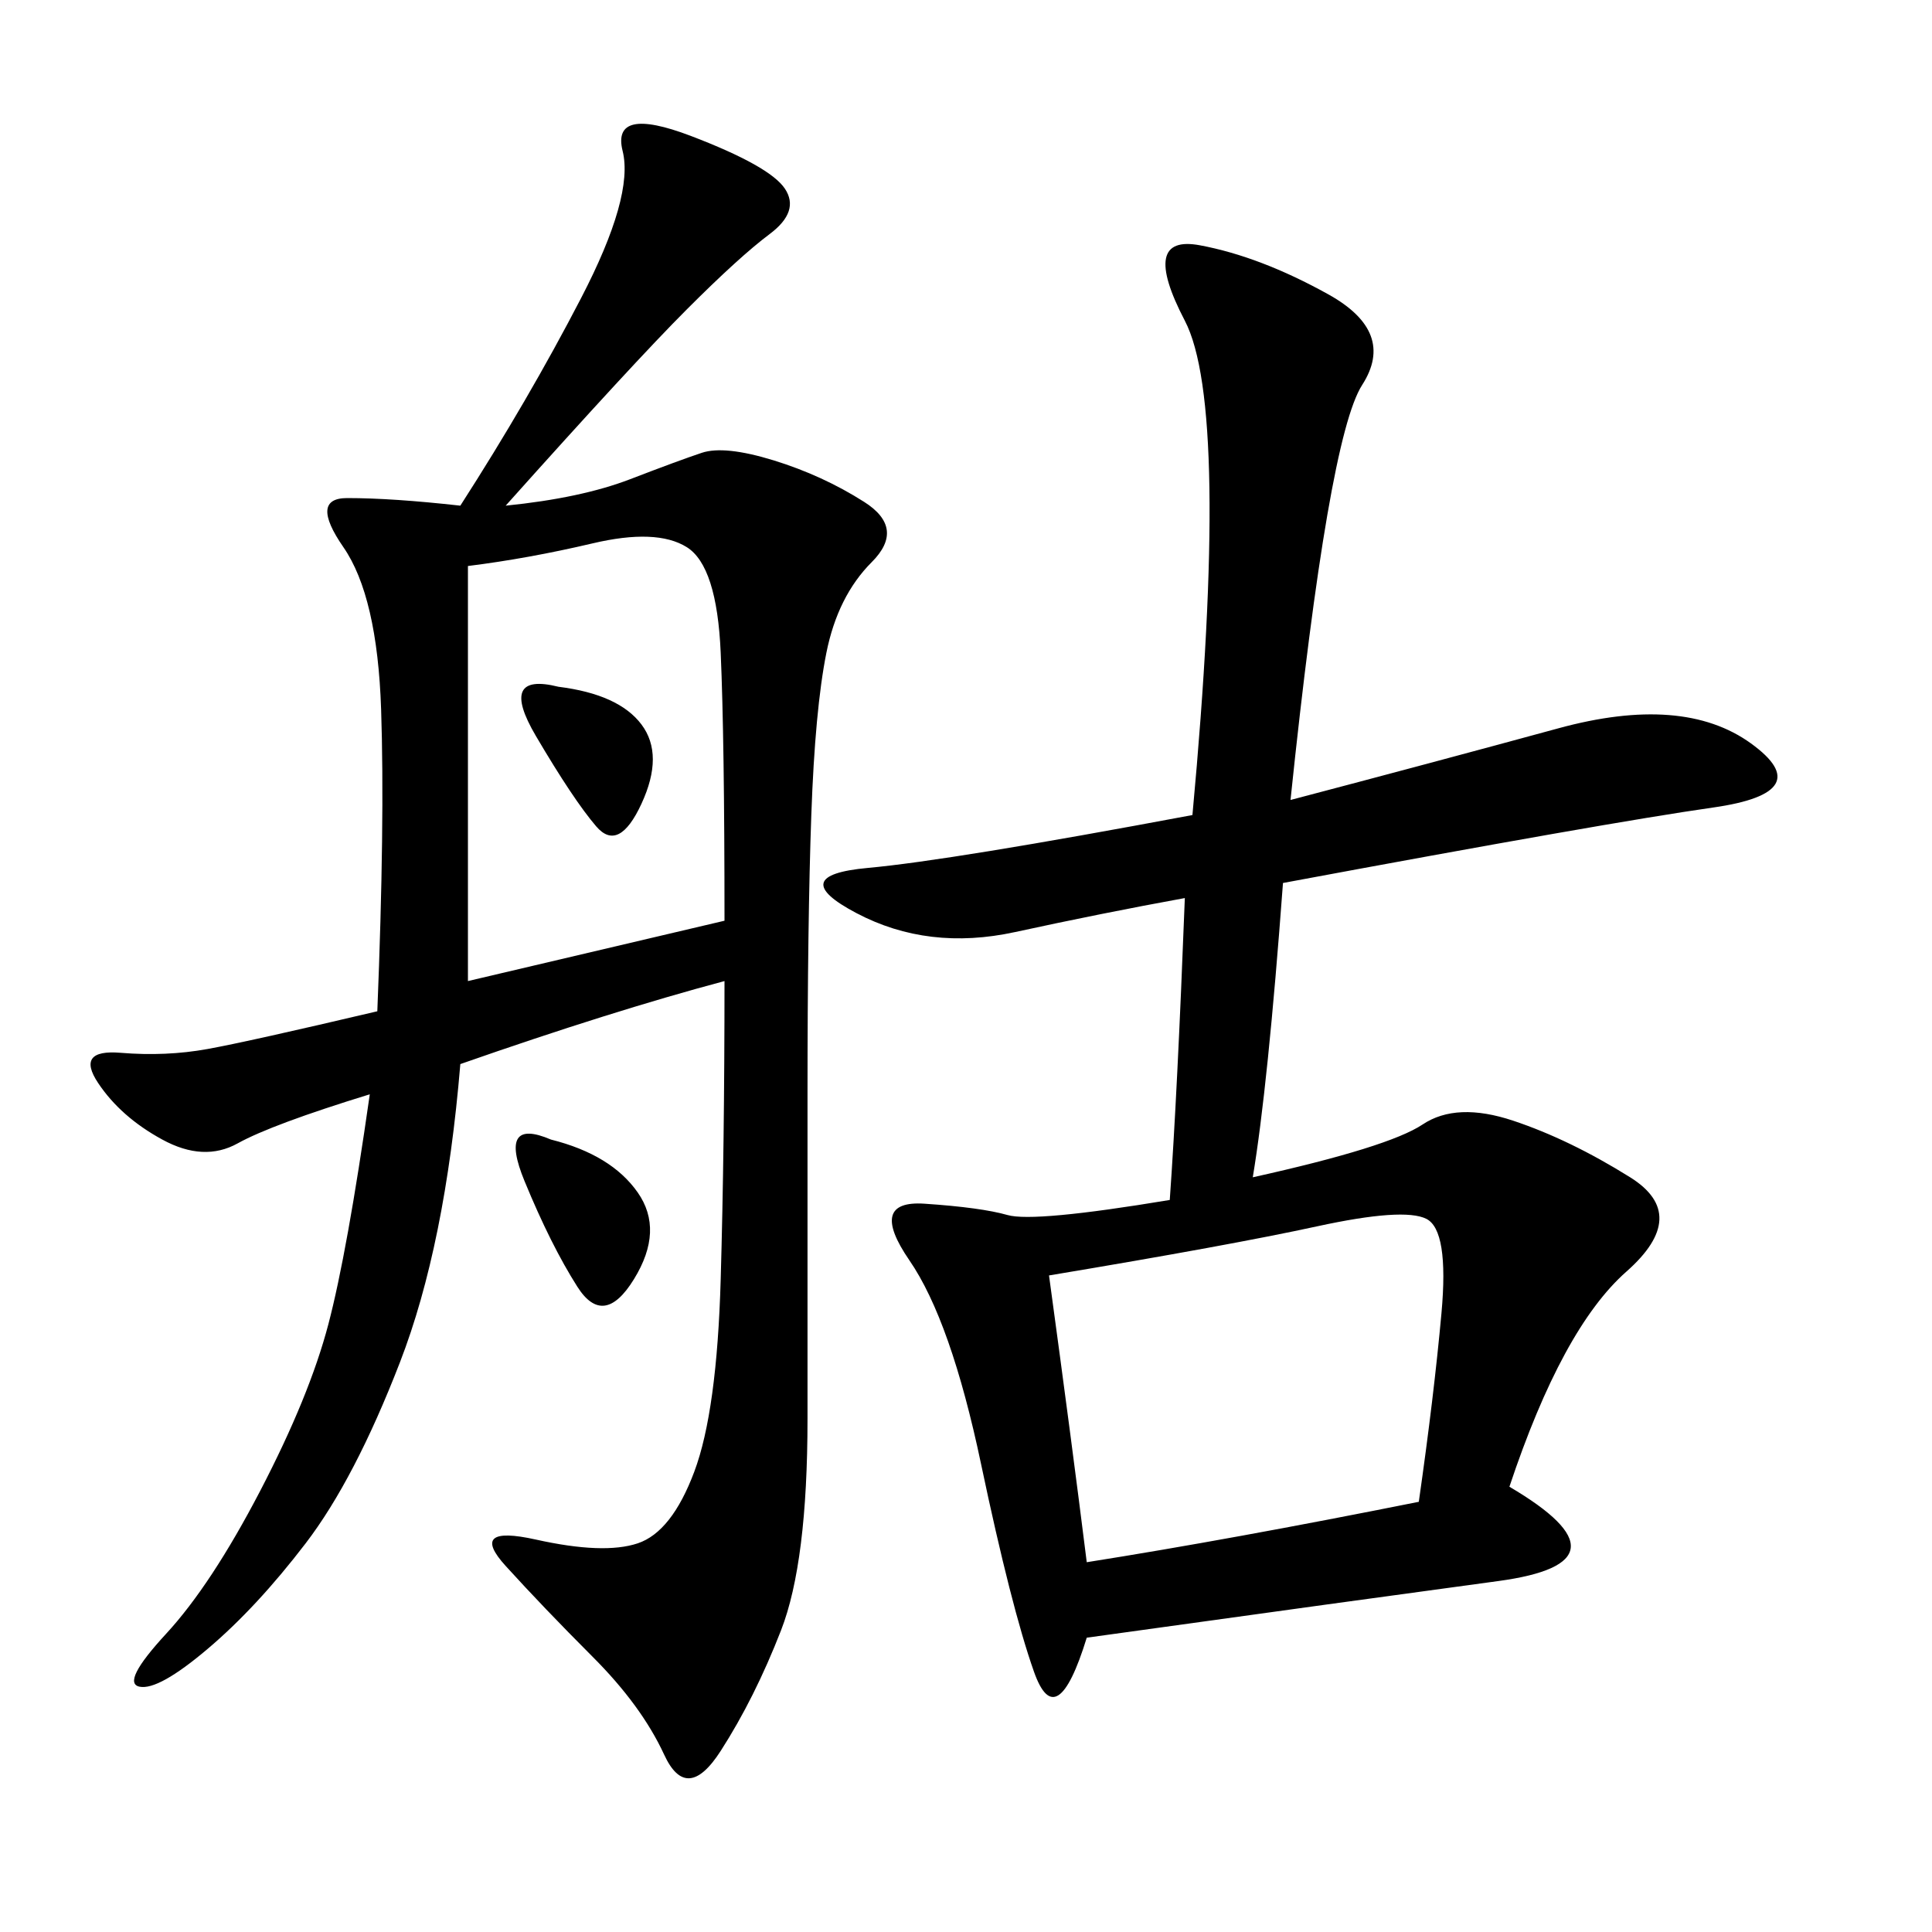 <svg xmlns="http://www.w3.org/2000/svg" xmlns:xlink="http://www.w3.org/1999/xlink" width="300" height="300"><path d="M200.39 124.22Q222.66 118.36 241.99 113.09Q261.33 107.81 271.88 115.43Q282.42 123.05 266.02 125.39Q249.61 127.73 199.22 137.11L199.22 137.11Q196.88 168.75 194.53 182.81L194.53 182.81Q215.63 178.13 220.90 174.61Q226.17 171.09 234.96 174.02Q243.75 176.95 253.13 182.81Q262.50 188.67 252.54 197.46Q242.58 206.25 234.38 230.86L234.38 230.86Q254.30 242.58 232.62 245.51Q210.94 248.44 168.75 254.30L168.75 254.30Q164.06 269.53 160.55 259.57Q157.03 249.61 152.34 227.34Q147.66 205.08 141.21 195.70Q134.77 186.33 143.55 186.91Q152.34 187.50 156.45 188.67Q160.55 189.84 181.64 186.33L181.64 186.33Q182.81 169.92 183.98 139.45L183.98 139.45Q171.09 141.80 157.62 144.73Q144.14 147.66 133.01 141.80Q121.88 135.94 134.77 134.77Q147.66 133.59 185.16 126.56L185.16 126.56Q191.02 63.28 183.98 49.80Q176.95 36.33 186.33 38.09Q195.70 39.84 206.25 45.70Q216.80 51.56 211.52 59.77Q206.25 67.97 200.39 124.22L200.39 124.22ZM78.52 78.52Q90.23 77.34 97.85 74.41Q105.47 71.48 108.98 70.31Q112.50 69.14 120.12 71.48Q127.73 73.83 134.18 77.93Q140.63 82.03 135.35 87.30Q130.08 92.58 128.32 101.37Q126.56 110.16 125.98 126.56Q125.39 142.97 125.39 169.92L125.39 169.92L125.39 220.31Q125.39 242.58 121.29 253.13Q117.19 263.67 111.91 271.88Q106.64 280.08 103.13 272.46Q99.61 264.84 91.99 257.23Q84.38 249.61 78.52 243.16Q72.66 236.72 83.20 239.06Q93.75 241.41 99.02 239.65Q104.30 237.89 107.81 228.52Q111.33 219.14 111.91 198.63Q112.50 178.13 112.50 152.34L112.50 152.34Q94.92 157.03 71.48 165.23L71.48 165.23Q69.14 193.36 62.11 211.52Q55.08 229.69 47.46 239.65Q39.84 249.61 32.23 256.05Q24.61 262.50 21.68 261.91Q18.75 261.33 25.78 253.71Q32.81 246.09 40.43 231.45Q48.05 216.80 50.98 205.66Q53.91 194.53 57.42 169.92L57.42 169.92Q42.19 174.61 36.91 177.54Q31.64 180.47 25.20 176.95Q18.75 173.44 15.23 168.16Q11.72 162.89 18.75 163.48Q25.78 164.06 32.23 162.89Q38.67 161.72 58.59 157.03L58.59 157.03Q59.77 127.73 59.18 110.16Q58.59 92.58 53.32 84.96Q48.05 77.34 53.91 77.34L53.91 77.34Q60.94 77.34 71.48 78.52L71.48 78.52Q82.03 62.11 90.23 46.29Q98.44 30.47 96.68 23.44Q94.92 16.41 107.23 21.09Q119.53 25.78 121.88 29.30Q124.22 32.81 119.53 36.33Q114.84 39.84 106.64 48.05Q98.44 56.25 78.52 78.52L78.52 78.52ZM168.75 242.58Q191.02 239.06 220.31 233.20L220.31 233.20Q222.66 216.80 223.83 203.91Q225 191.02 221.48 189.26Q217.97 187.50 204.49 190.43Q191.02 193.36 162.89 198.05L162.89 198.05Q166.41 223.83 168.75 242.58L168.75 242.58ZM72.66 87.89L72.66 152.34L112.50 142.97Q112.50 114.84 111.91 101.37Q111.33 87.89 106.64 84.96Q101.95 82.03 91.99 84.38Q82.03 86.72 72.66 87.89L72.66 87.89ZM85.55 176.95Q94.92 179.30 99.02 185.16Q103.13 191.02 98.44 198.63Q93.75 206.25 89.65 199.80Q85.55 193.36 81.45 183.40Q77.34 173.44 85.55 176.95L85.55 176.95ZM86.72 106.64Q96.09 107.81 99.61 112.50Q103.13 117.19 99.61 124.80Q96.09 132.42 92.58 128.32Q89.06 124.22 83.20 114.26Q77.34 104.30 86.72 106.64L86.72 106.64Z"/></svg>